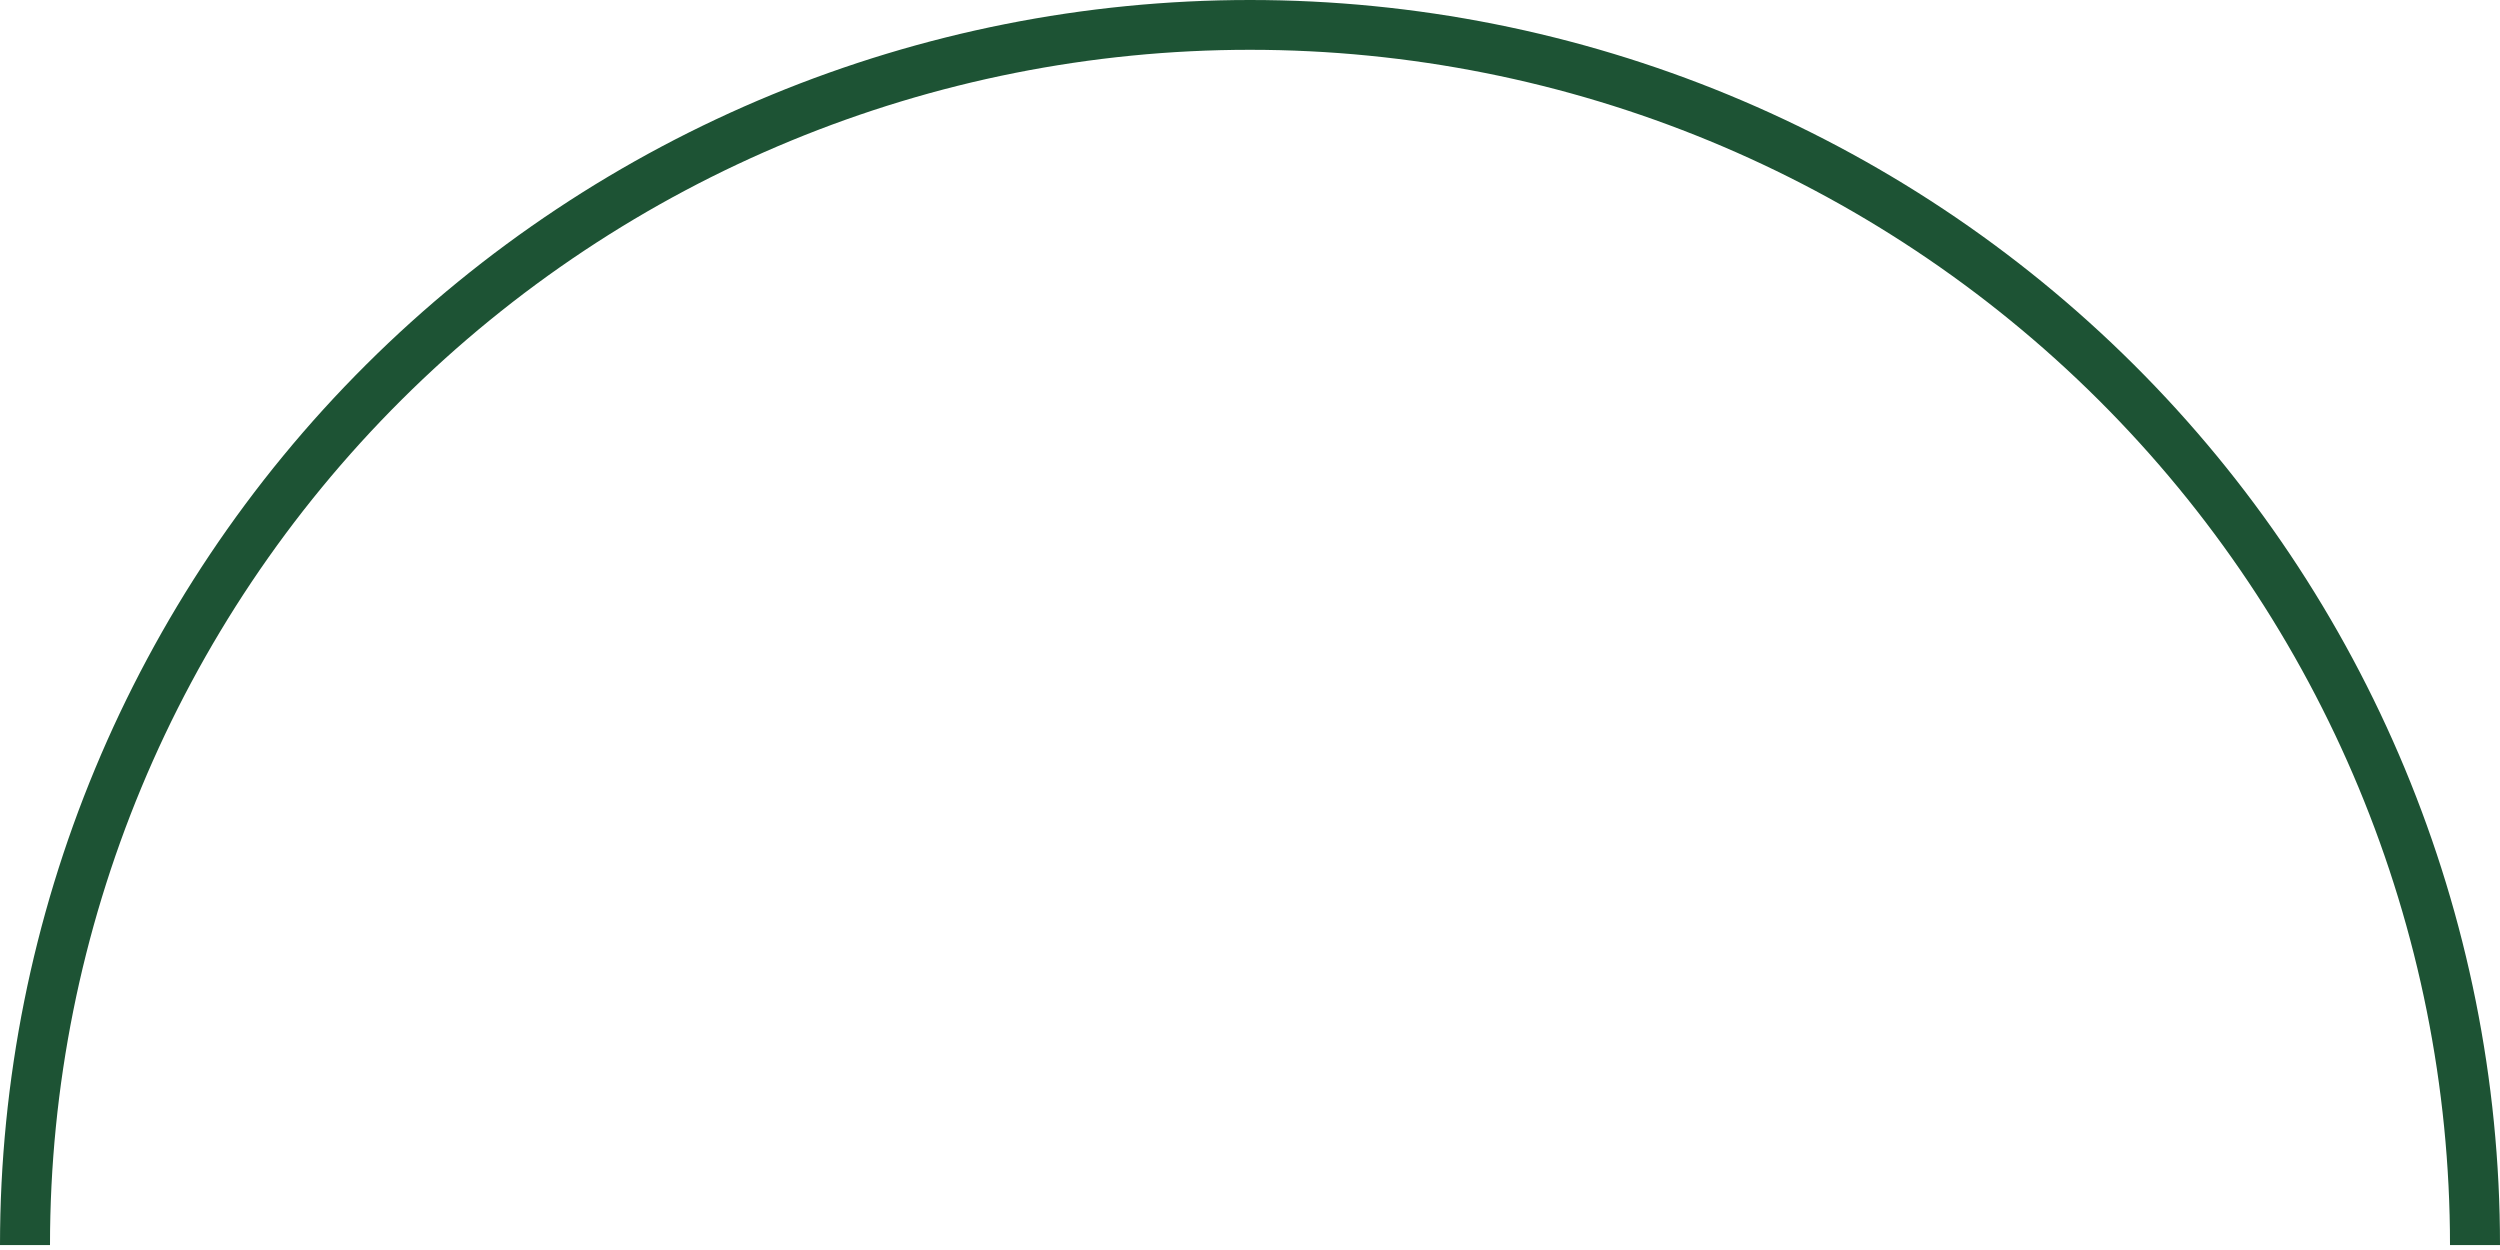 <?xml version="1.0" encoding="UTF-8"?>
<svg xmlns="http://www.w3.org/2000/svg" width="254" height="127" viewBox="0 0 254 127" fill="none">
  <path d="M254 126.5C254 92.95 240.62 60.774 216.803 37.051C192.985 13.328 160.682 0 127 0C93.317 0 61.015 13.328 37.197 37.051C13.38 60.774 5.08592e-06 92.95 0 126.5L5.08 126.5C5.08 94.292 17.925 63.403 40.79 40.629C63.654 17.855 94.665 5.06 127 5.06C159.335 5.06 190.346 17.855 213.21 40.629C236.075 63.403 248.92 94.292 248.92 126.5H254Z" fill="#1D5334"></path>
</svg>
